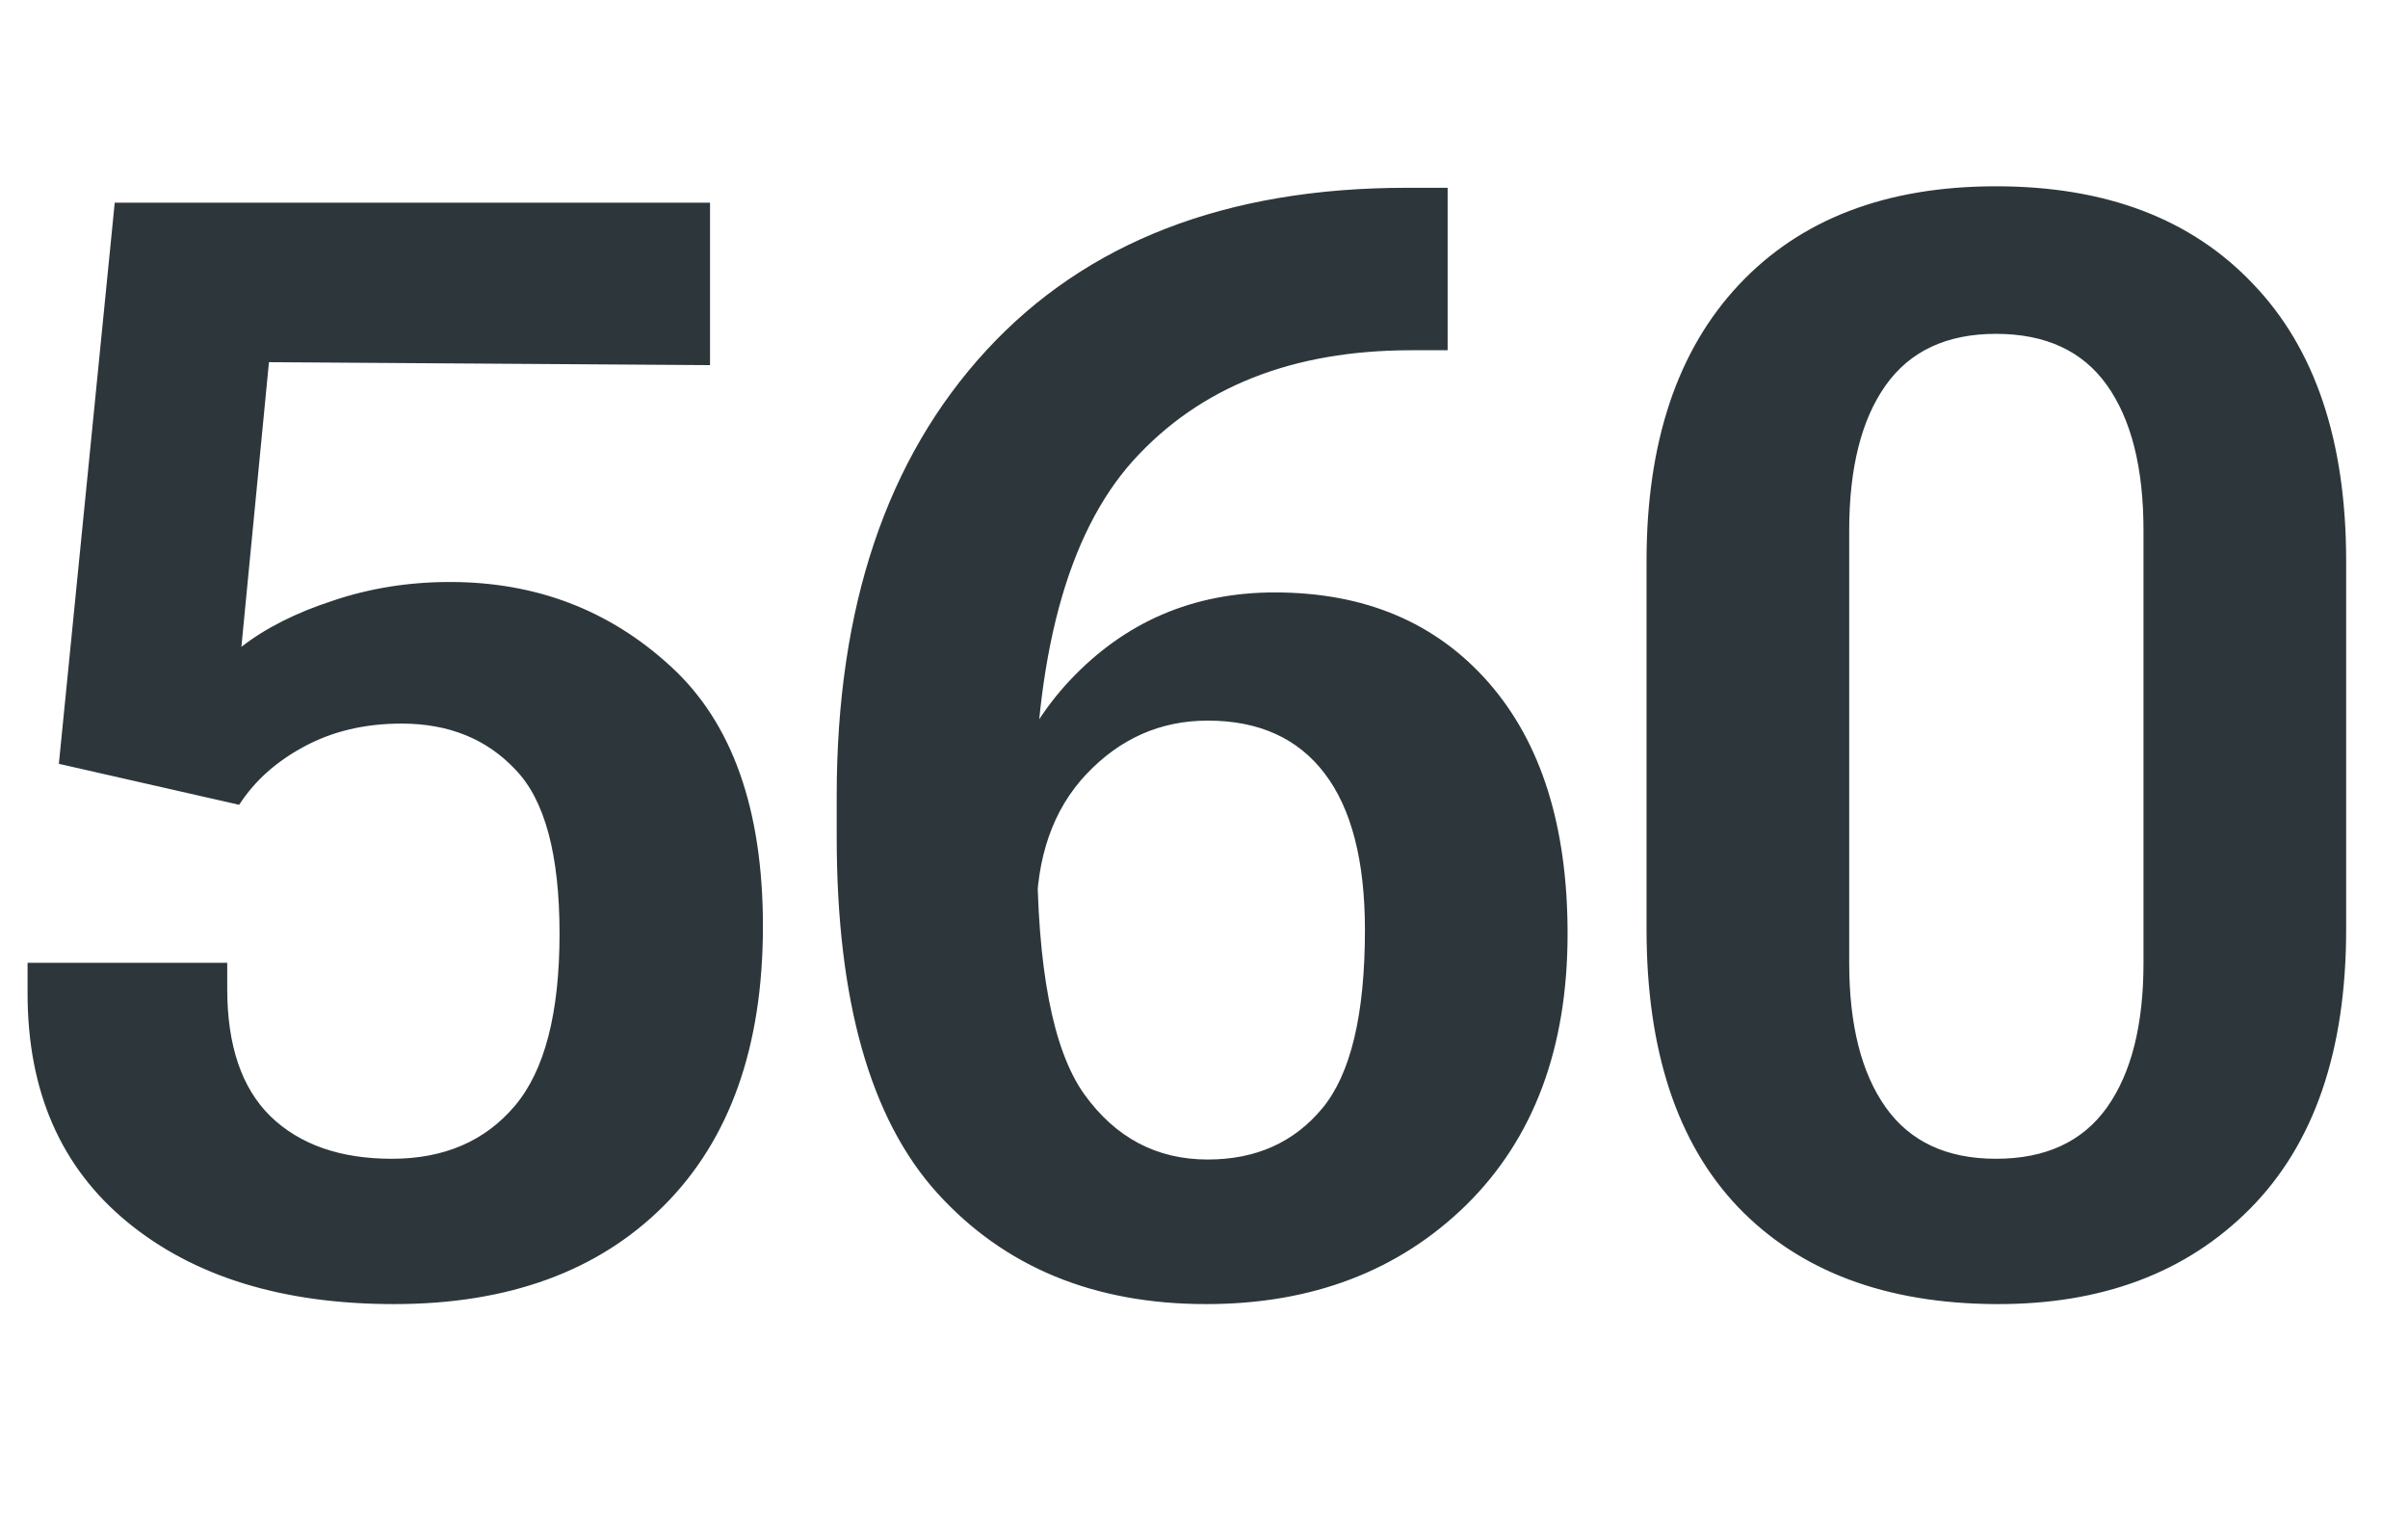 <?xml version="1.0" encoding="UTF-8"?> <svg xmlns="http://www.w3.org/2000/svg" width="101" height="64" viewBox="0 0 101 64" fill="none"><path d="M1.156 41.656V40.375H9.531V41.469C9.531 43.844 10.135 45.625 11.344 46.812C12.573 48 14.271 48.594 16.438 48.594C18.625 48.594 20.344 47.854 21.594 46.375C22.844 44.896 23.469 42.49 23.469 39.156C23.469 35.844 22.854 33.552 21.625 32.281C20.417 30.99 18.823 30.344 16.844 30.344C15.302 30.344 13.938 30.667 12.75 31.312C11.583 31.938 10.677 32.75 10.031 33.75L2.469 32.031L4.812 8.5H29.781V15.312L11.281 15.188L10.125 27.125C11.146 26.333 12.427 25.688 13.969 25.188C15.51 24.667 17.146 24.406 18.875 24.406C22.479 24.406 25.562 25.583 28.125 27.938C30.708 30.292 32 33.927 32 38.844C32 43.885 30.615 47.792 27.844 50.562C25.094 53.312 21.323 54.688 16.531 54.688C11.865 54.688 8.135 53.542 5.344 51.25C2.552 48.958 1.156 45.76 1.156 41.656ZM35.094 35.094V33.375C35.094 25.458 37.188 19.229 41.375 14.688C45.562 10.146 51.438 7.875 59 7.875H60.719V14.688H59.188C54.208 14.688 50.323 16.229 47.531 19.312C44.76 22.396 43.375 27.542 43.375 34.75L43.5 35.594C43.5 40.594 44.156 44.021 45.469 45.875C46.781 47.708 48.51 48.625 50.656 48.625C52.677 48.625 54.281 47.906 55.469 46.469C56.656 45.031 57.25 42.542 57.25 39C57.25 36.104 56.688 33.917 55.562 32.438C54.438 30.958 52.802 30.219 50.656 30.219C48.677 30.219 46.979 30.969 45.562 32.469C44.167 33.948 43.469 35.948 43.469 38.469L41.406 38.438C41.406 34.292 42.562 30.99 44.875 28.531C47.188 26.073 50.052 24.844 53.469 24.844C57.24 24.844 60.229 26.104 62.438 28.625C64.646 31.146 65.75 34.656 65.75 39.156C65.75 43.948 64.333 47.74 61.5 50.531C58.667 53.302 55.031 54.688 50.594 54.688C45.885 54.688 42.125 53.135 39.312 50.031C36.5 46.927 35.094 41.948 35.094 35.094ZM69.062 38.969V23.531C69.062 18.552 70.354 14.688 72.938 11.938C75.521 9.188 79.115 7.812 83.719 7.812C88.323 7.812 91.917 9.177 94.5 11.906C97.104 14.615 98.406 18.49 98.406 23.531V38.969C98.406 44.073 97.062 47.979 94.375 50.688C91.708 53.375 88.156 54.708 83.719 54.688C79.094 54.667 75.49 53.312 72.906 50.625C70.344 47.938 69.062 44.052 69.062 38.969ZM77.562 40.375C77.562 42.979 78.073 45 79.094 46.438C80.115 47.875 81.656 48.594 83.719 48.594C85.802 48.594 87.354 47.875 88.375 46.438C89.396 45 89.906 42.979 89.906 40.375V22.25C89.906 19.625 89.396 17.594 88.375 16.156C87.354 14.719 85.802 14 83.719 14C81.656 14 80.115 14.719 79.094 16.156C78.073 17.594 77.562 19.625 77.562 22.25V40.375Z" fill="#2D373B"></path></svg> 